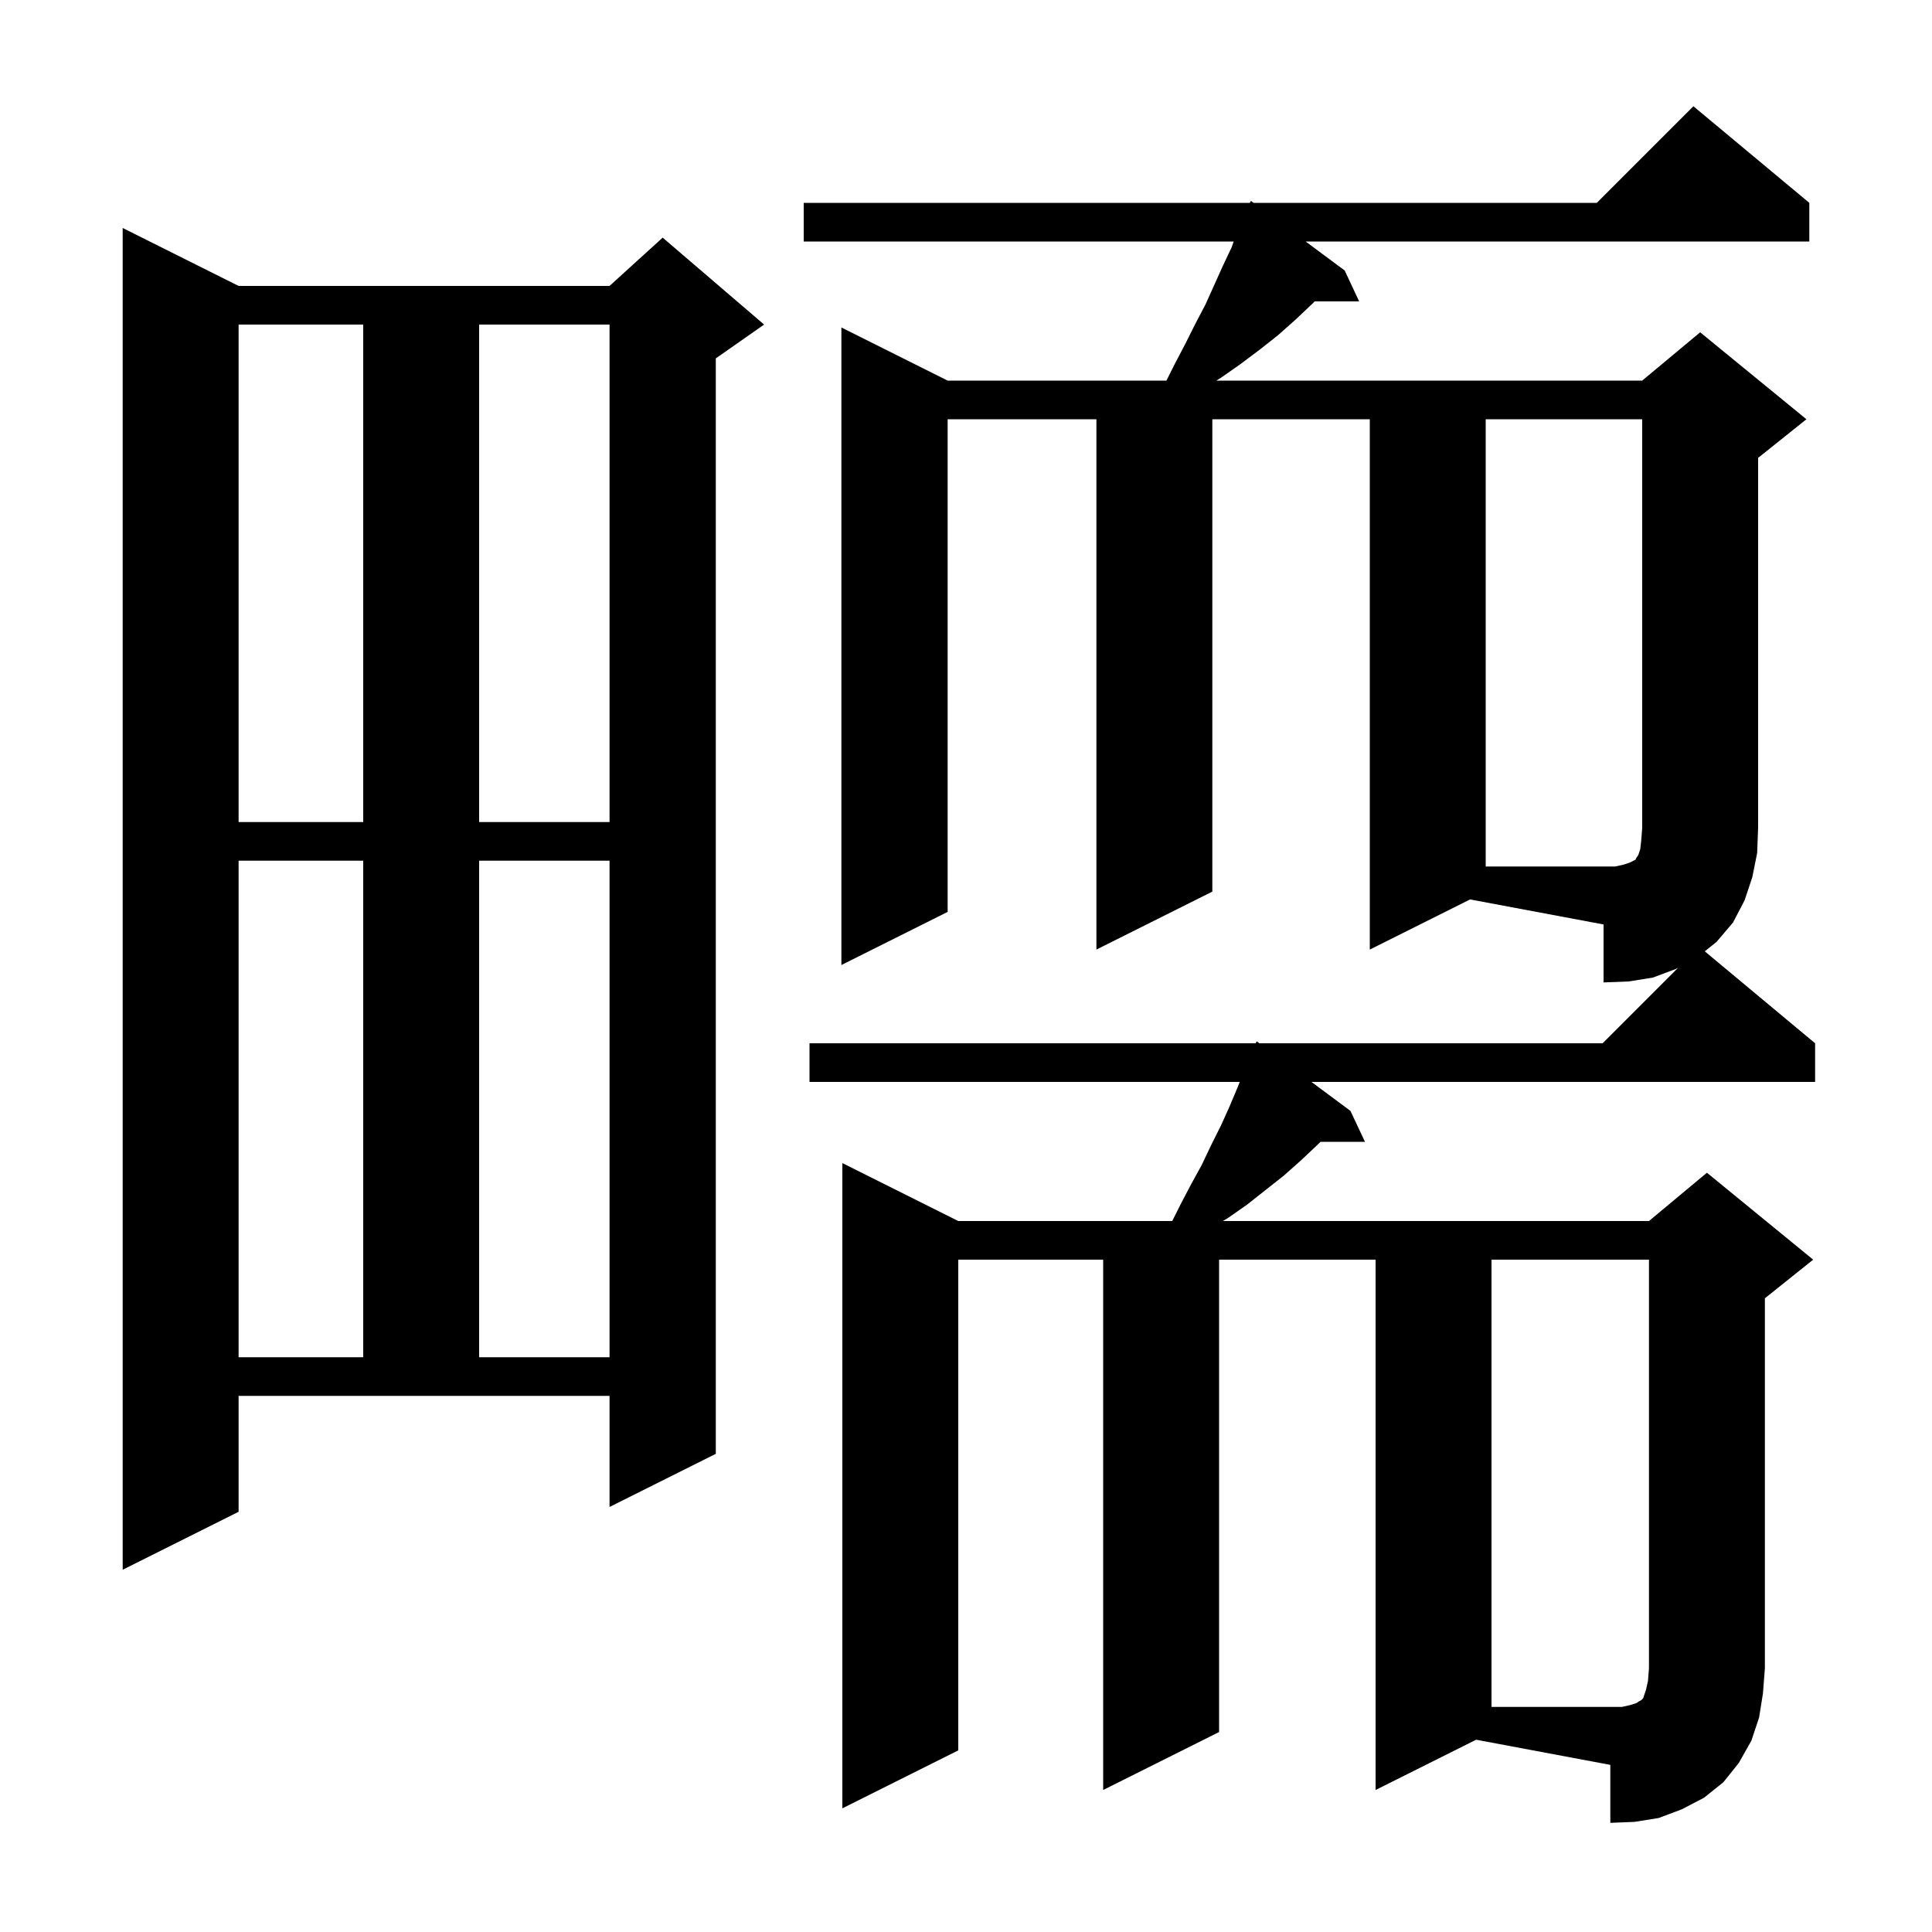 <svg xmlns="http://www.w3.org/2000/svg" xmlns:xlink="http://www.w3.org/1999/xlink" version="1.1" baseProfile="full" viewBox="0 0 200 200" width="200" height="200"><g fill="currentColor"><path d="M 182.1 177.8 L 181.3 180.2 L 180.0 182.5 L 178.4 184.5 L 176.4 186.1 L 174.1 187.3 L 171.7 188.2 L 169.2 188.6 L 166.7 188.7 L 166.7 182.7 L 152.809 180.095 L 142.4 185.3 L 142.4 130.4 L 126.2 130.4 L 126.2 179.3 L 114.2 185.3 L 114.2 130.4 L 99.2 130.4 L 99.2 181.2 L 87.2 187.2 L 87.2 120.4 L 99.2 126.4 L 121.35 126.4 L 122.2 124.7 L 123.3 122.6 L 124.4 120.6 L 125.4 118.5 L 126.4 116.5 L 127.3 114.5 L 128.1 112.6 L 128.34 112.0 L 83.8 112.0 L 83.8 108.0 L 129.982 108.0 L 130.1 107.8 L 130.369 108.0 L 165.9 108.0 L 173.72 100.18 L 173.5 100.3 L 171.1 101.2 L 168.6 101.6 L 166.0 101.7 L 166.0 95.7 L 152.182 93.109 L 141.8 98.3 L 141.8 43.4 L 125.5 43.4 L 125.5 92.3 L 113.5 98.3 L 113.5 43.4 L 98.1 43.4 L 98.1 94.4 L 87.1 99.9 L 87.1 33.9 L 98.1 39.4 L 120.75 39.4 L 121.6 37.7 L 122.7 35.6 L 123.7 33.6 L 124.8 31.5 L 126.6 27.5 L 127.5 25.6 L 127.71 25.0 L 83.2 25.0 L 83.2 21.0 L 129.371 21.0 L 129.5 20.8 L 129.769 21.0 L 165.3 21.0 L 175.3 11.0 L 187.3 21.0 L 187.3 25.0 L 135.158 25.0 L 139.2 28.0 L 140.7 31.2 L 136.088 31.2 L 135.9 31.4 L 134.1 33.1 L 132.3 34.7 L 130.4 36.2 L 128.4 37.7 L 126.4 39.1 L 125.915 39.4 L 170.0 39.4 L 176.0 34.4 L 187.0 43.4 L 182.0 47.4 L 182.0 85.7 L 181.9 88.3 L 181.4 90.8 L 180.6 93.2 L 179.4 95.5 L 177.7 97.5 L 176.476 98.48 L 187.9 108.0 L 187.9 112.0 L 135.758 112.0 L 139.8 115.0 L 141.3 118.2 L 136.7 118.2 L 136.5 118.4 L 134.7 120.1 L 132.9 121.7 L 129.1 124.7 L 127.1 126.1 L 126.592 126.4 L 170.7 126.4 L 176.7 121.4 L 187.7 130.4 L 182.7 134.4 L 182.7 172.7 L 182.5 175.3 Z M 24.7 156.5 L 12.7 162.5 L 12.7 23.6 L 24.7 29.6 L 63.1 29.6 L 68.6 24.6 L 79.1 33.6 L 74.1 37.1 L 74.1 150.5 L 63.1 156.0 L 63.1 144.5 L 24.7 144.5 Z M 24.7 89.1 L 24.7 140.5 L 37.6 140.5 L 37.6 89.1 Z M 49.6 89.1 L 49.6 140.5 L 63.1 140.5 L 63.1 89.1 Z M 24.7 33.6 L 24.7 85.1 L 37.6 85.1 L 37.6 33.6 Z M 49.6 33.6 L 49.6 85.1 L 63.1 85.1 L 63.1 33.6 Z M 168.8 176.5 L 169.4 176.3 L 169.7 176.1 L 169.9 176.0 L 170.1 175.8 L 170.4 174.9 L 170.6 174.0 L 170.7 172.7 L 170.7 130.4 L 154.4 130.4 L 154.4 176.7 L 167.9 176.7 Z M 168.1 89.5 L 168.7 89.3 L 169.3 89.0 L 169.4 88.8 L 169.6 88.5 L 169.8 87.9 L 169.9 87.0 L 170.0 85.7 L 170.0 43.4 L 153.8 43.4 L 153.8 89.7 L 167.2 89.7 Z "/></g></svg>